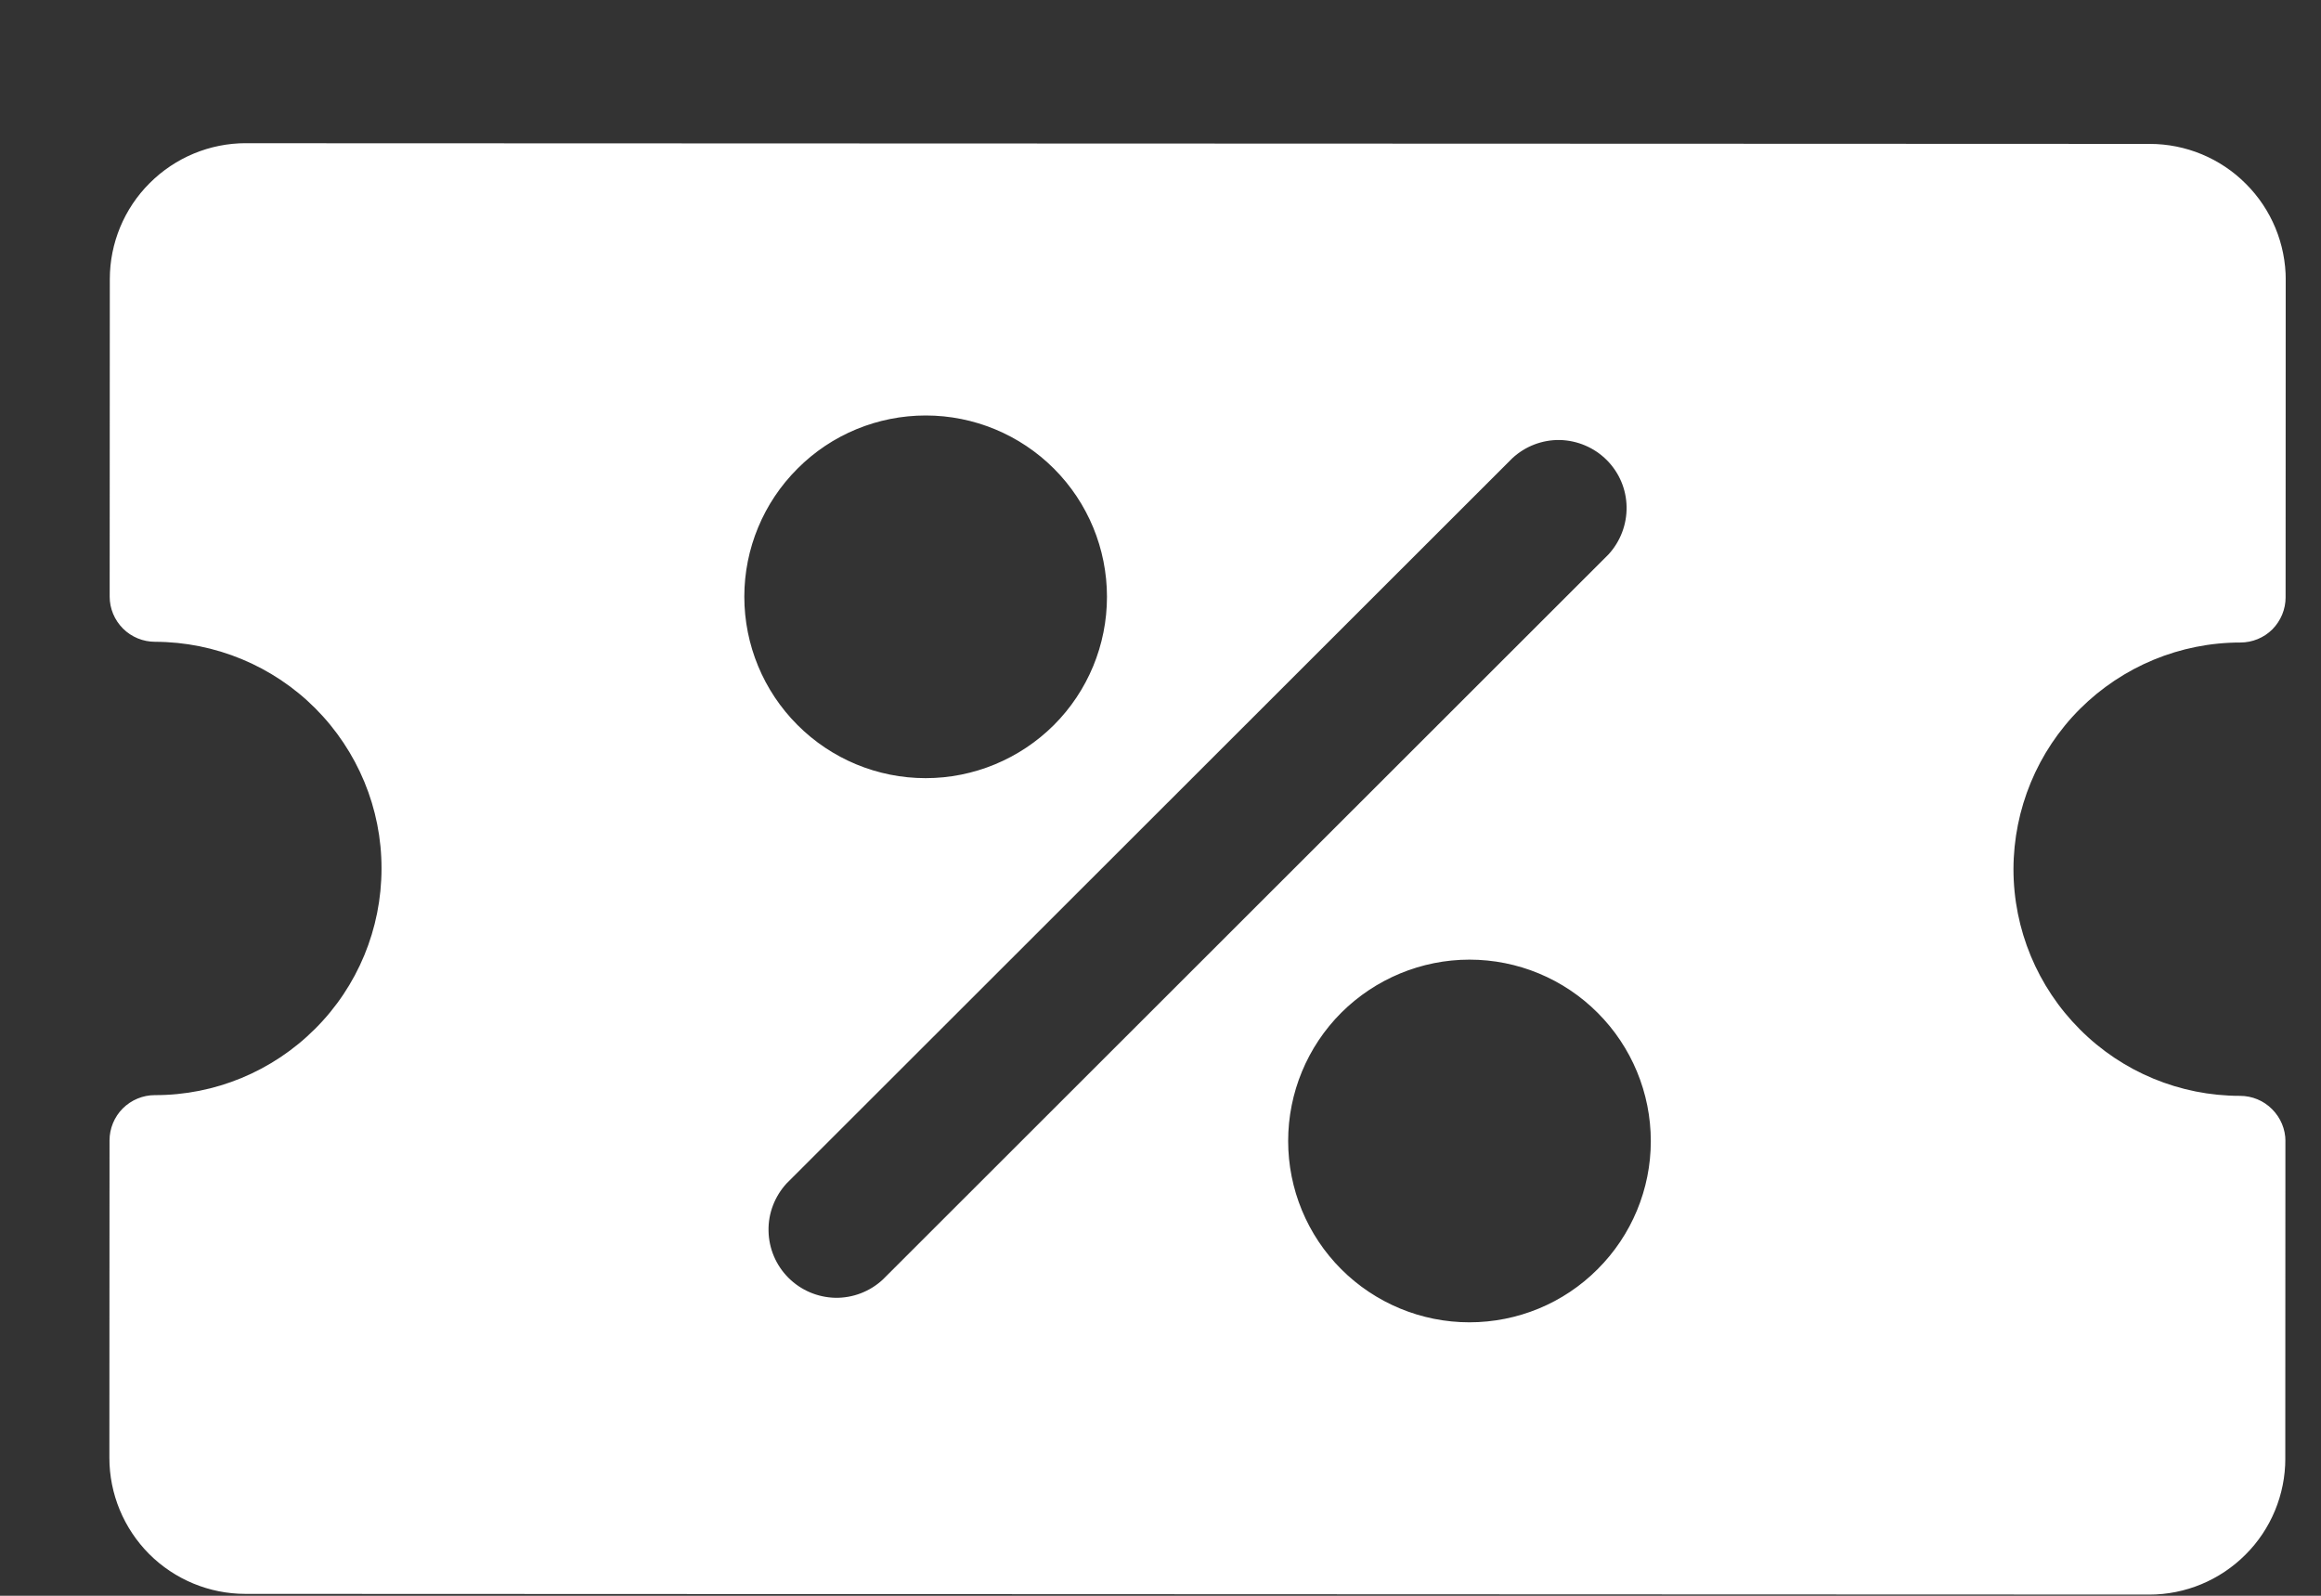 <svg width="16" height="11" viewBox="0 0 16 11" fill="none" xmlns="http://www.w3.org/2000/svg">
<rect x="0" y="0" width="16" height="11" fill="#333333" stroke="none"/>
<g clip-path="url(#clip0_1_1143)">
<path fill-rule="evenodd" clip-rule="evenodd" d="M15.756 4.117C15.756 4.2 15.723 4.279 15.665 4.338C15.606 4.397 15.526 4.429 15.444 4.429C15.029 4.429 14.632 4.594 14.338 4.887C14.045 5.18 13.881 5.577 13.88 5.991C13.88 6.406 14.045 6.803 14.338 7.096C14.631 7.39 15.028 7.554 15.442 7.554C15.525 7.554 15.605 7.587 15.663 7.646C15.722 7.705 15.755 7.784 15.755 7.867L15.754 10.055C15.754 10.303 15.655 10.542 15.479 10.717C15.303 10.893 15.065 10.992 14.816 10.992L1.691 10.987C1.443 10.987 1.204 10.888 1.028 10.712C0.853 10.536 0.754 10.298 0.754 10.049L0.755 7.862C0.755 7.779 0.788 7.699 0.846 7.641C0.905 7.582 0.985 7.549 1.067 7.549C1.482 7.55 1.879 7.385 2.172 7.092C2.466 6.799 2.63 6.402 2.63 5.987C2.631 5.573 2.466 5.176 2.173 4.882C1.88 4.589 1.483 4.425 1.069 4.424C0.986 4.424 0.906 4.391 0.848 4.333C0.789 4.274 0.756 4.195 0.756 4.112L0.757 1.924C0.757 1.676 0.856 1.437 1.032 1.262C1.208 1.086 1.446 0.987 1.695 0.987L14.82 0.992C15.068 0.992 15.307 1.091 15.482 1.267C15.658 1.442 15.757 1.681 15.757 1.93L15.756 4.117ZM10.425 3.159L5.423 8.157C5.341 8.246 5.295 8.364 5.298 8.485C5.3 8.606 5.349 8.722 5.435 8.808C5.521 8.894 5.636 8.943 5.758 8.946C5.879 8.948 5.997 8.903 6.086 8.82L11.088 3.822C11.17 3.733 11.215 3.615 11.213 3.494C11.211 3.372 11.162 3.257 11.076 3.171C10.99 3.085 10.874 3.036 10.753 3.033C10.632 3.031 10.514 3.076 10.425 3.159ZM5.131 4.113C5.131 3.782 5.263 3.464 5.498 3.23C5.732 2.995 6.05 2.864 6.382 2.864C6.713 2.864 7.031 2.996 7.265 3.23C7.5 3.465 7.631 3.783 7.631 4.114C7.631 4.446 7.499 4.764 7.265 4.998C7.03 5.232 6.712 5.364 6.381 5.364C6.049 5.364 5.731 5.232 5.497 4.997C5.263 4.763 5.131 4.445 5.131 4.113ZM11.38 7.866C11.38 7.534 11.248 7.216 11.014 6.982C10.78 6.747 10.462 6.615 10.13 6.615C9.799 6.615 9.481 6.747 9.246 6.981C9.012 7.215 8.88 7.533 8.88 7.865C8.88 8.196 9.011 8.514 9.246 8.749C9.48 8.983 9.798 9.115 10.129 9.115C10.461 9.115 10.779 8.984 11.013 8.749C11.248 8.515 11.38 8.197 11.38 7.866Z" fill="white"/>
</g>
<defs>
<clipPath id="clip0_1_1143">
<rect width="15" height="10" fill="white" transform="translate(0.757 0.987) rotate(0.02)"/>
</clipPath>
</defs>
</svg>
